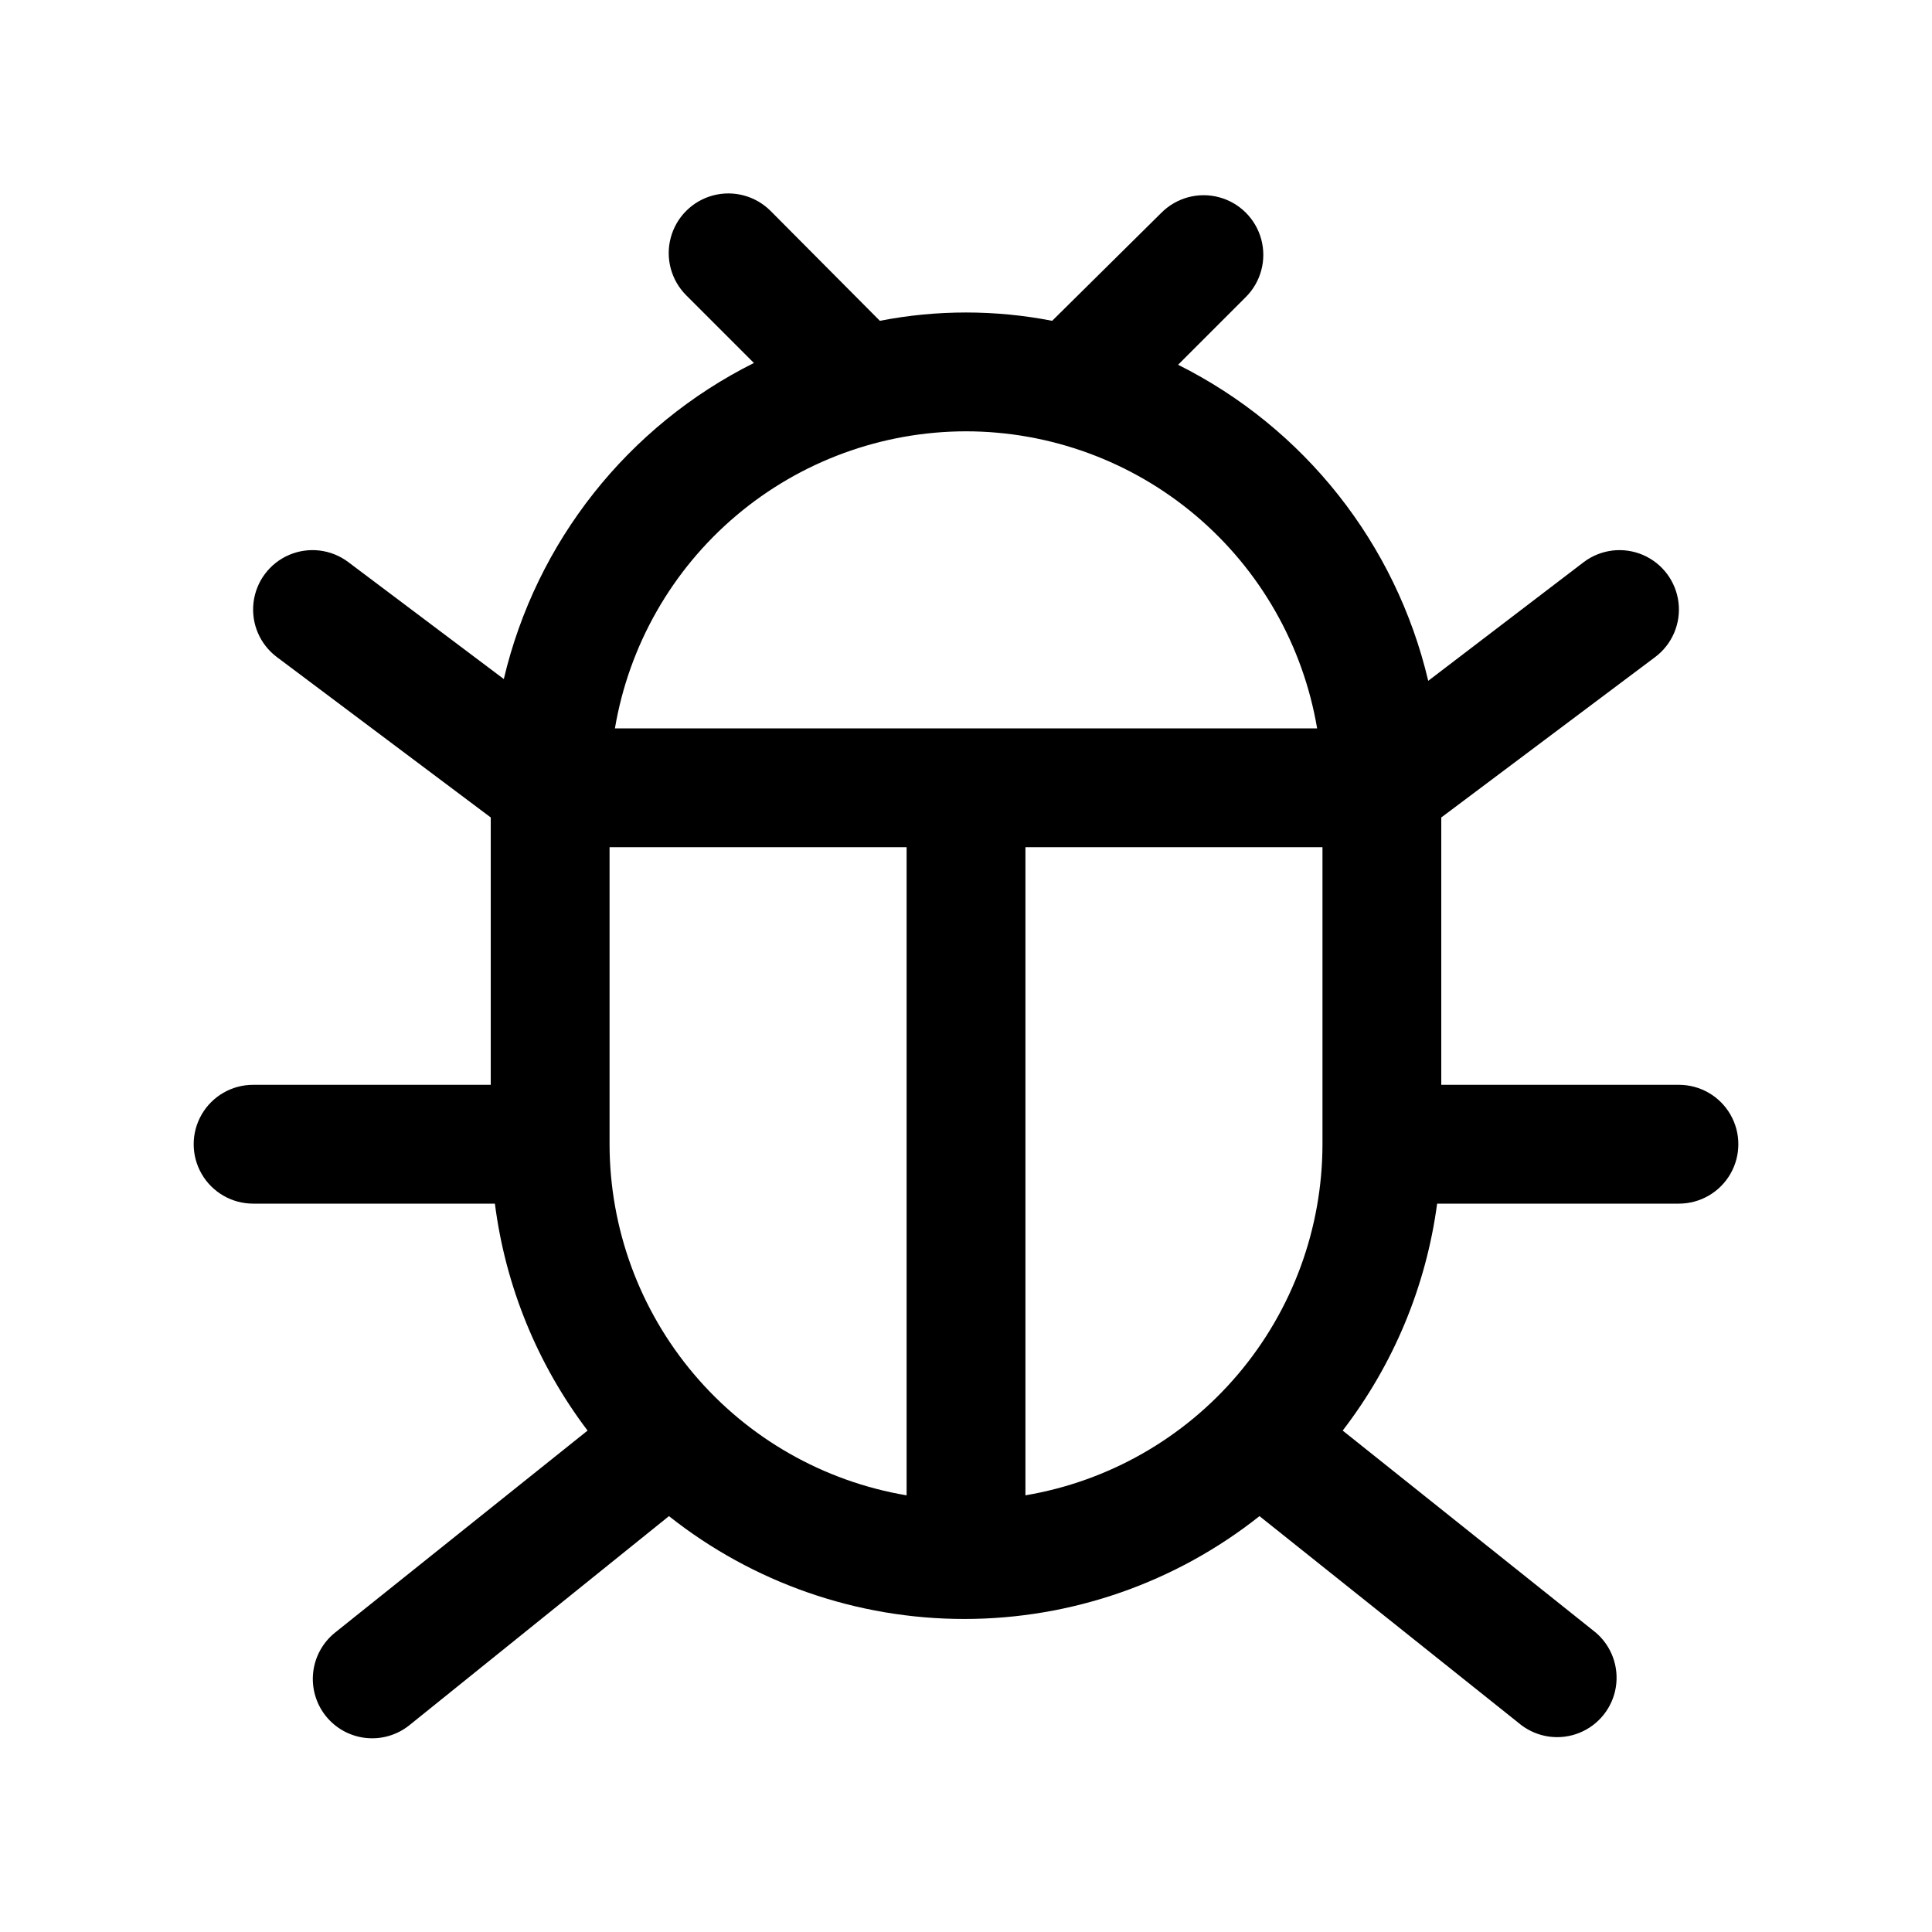 <?xml version="1.0" encoding="UTF-8"?>
<!-- Uploaded to: ICON Repo, www.svgrepo.com, Generator: ICON Repo Mixer Tools -->
<svg fill="#000000" width="800px" height="800px" version="1.1" viewBox="144 144 512 512" xmlns="http://www.w3.org/2000/svg">
 <path d="m588.93 431.49h-62.977v-70.852l56.68-42.508c4.5-3.375 6.859-8.895 6.184-14.477-0.672-5.586-4.273-10.387-9.445-12.598-5.172-2.207-11.129-1.492-15.629 1.883l-41.25 31.488c-8.578-36.367-32.859-67.051-66.285-83.758l17.949-17.949c3.996-3.992 5.555-9.812 4.094-15.27-1.465-5.453-5.723-9.715-11.18-11.176-5.457-1.461-11.277 0.098-15.27 4.09l-28.969 28.656c-15.078-2.941-30.582-2.941-45.66 0l-28.969-29.129c-3.992-3.992-9.812-5.551-15.27-4.09-5.453 1.461-9.715 5.723-11.176 11.176-1.465 5.457 0.098 11.277 4.09 15.273l17.949 17.949v-0.004c-33.426 16.707-57.707 47.391-66.281 83.758l-41.25-31.016c-4.5-3.375-10.461-4.09-15.633-1.883-5.172 2.211-8.773 7.012-9.445 12.598-0.672 5.582 1.684 11.102 6.184 14.477l56.68 42.508v70.852h-62.977c-5.625 0-10.824 3-13.637 7.871s-2.812 10.871 0 15.742c2.812 4.871 8.012 7.875 13.637 7.875h64.078c2.785 21.848 11.254 42.586 24.559 60.141l-66.914 53.531h0.004c-3.246 2.598-5.328 6.371-5.801 10.5-0.473 4.129 0.707 8.277 3.281 11.539 2.602 3.293 6.406 5.406 10.574 5.879 4.168 0.473 8.352-0.734 11.625-3.359l68.801-55.418c22.262 17.648 49.84 27.254 78.25 27.254s55.984-9.605 78.246-27.254l69.43 55.418h0.004c4.402 3.309 10.215 4.074 15.324 2.019 5.113-2.051 8.777-6.625 9.668-12.062 0.891-5.434-1.125-10.941-5.312-14.516l-67.07-53.531c13.473-17.504 22.105-38.246 25.031-60.141h64.078c5.625 0 10.824-3.004 13.637-7.875 2.812-4.871 2.812-10.871 0-15.742s-8.012-7.871-13.637-7.871zm-173.18 108.79v-171.77h78.719v78.719c-0.02 22.309-7.938 43.887-22.344 60.918-14.41 17.031-34.379 28.41-56.375 32.129zm-110.21-93.047v-78.719h78.719v171.77c-21.996-3.719-41.965-15.098-56.371-32.129-14.41-17.031-22.324-38.609-22.348-60.918zm94.465-188.93c22.305 0.023 43.887 7.941 60.914 22.348 17.031 14.41 28.414 34.379 32.133 56.375h-186.09c3.715-21.996 15.098-41.965 32.129-56.375 17.031-14.406 38.609-22.324 60.918-22.348z"/>
</svg>